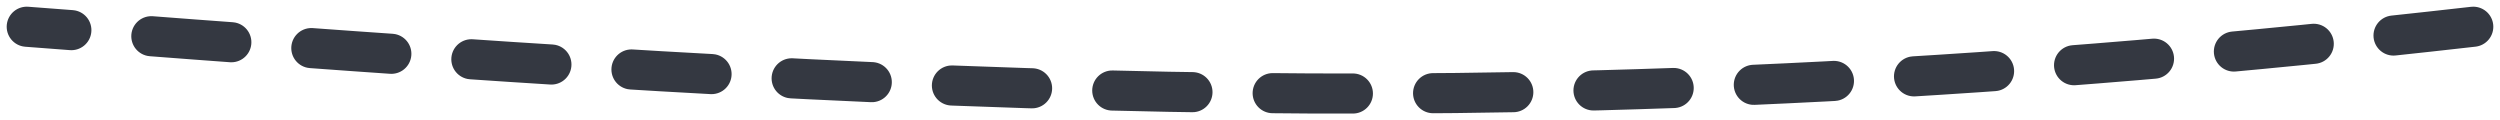 <?xml version="1.0" encoding="UTF-8"?> <svg xmlns="http://www.w3.org/2000/svg" width="187" height="9" viewBox="0 0 187 9" fill="none"> <path d="M185 2C115.058 9.953 70.026 7.244 2 2" stroke="#343841" stroke-width="3" stroke-linecap="round" stroke-dasharray="6 6"></path> </svg> 